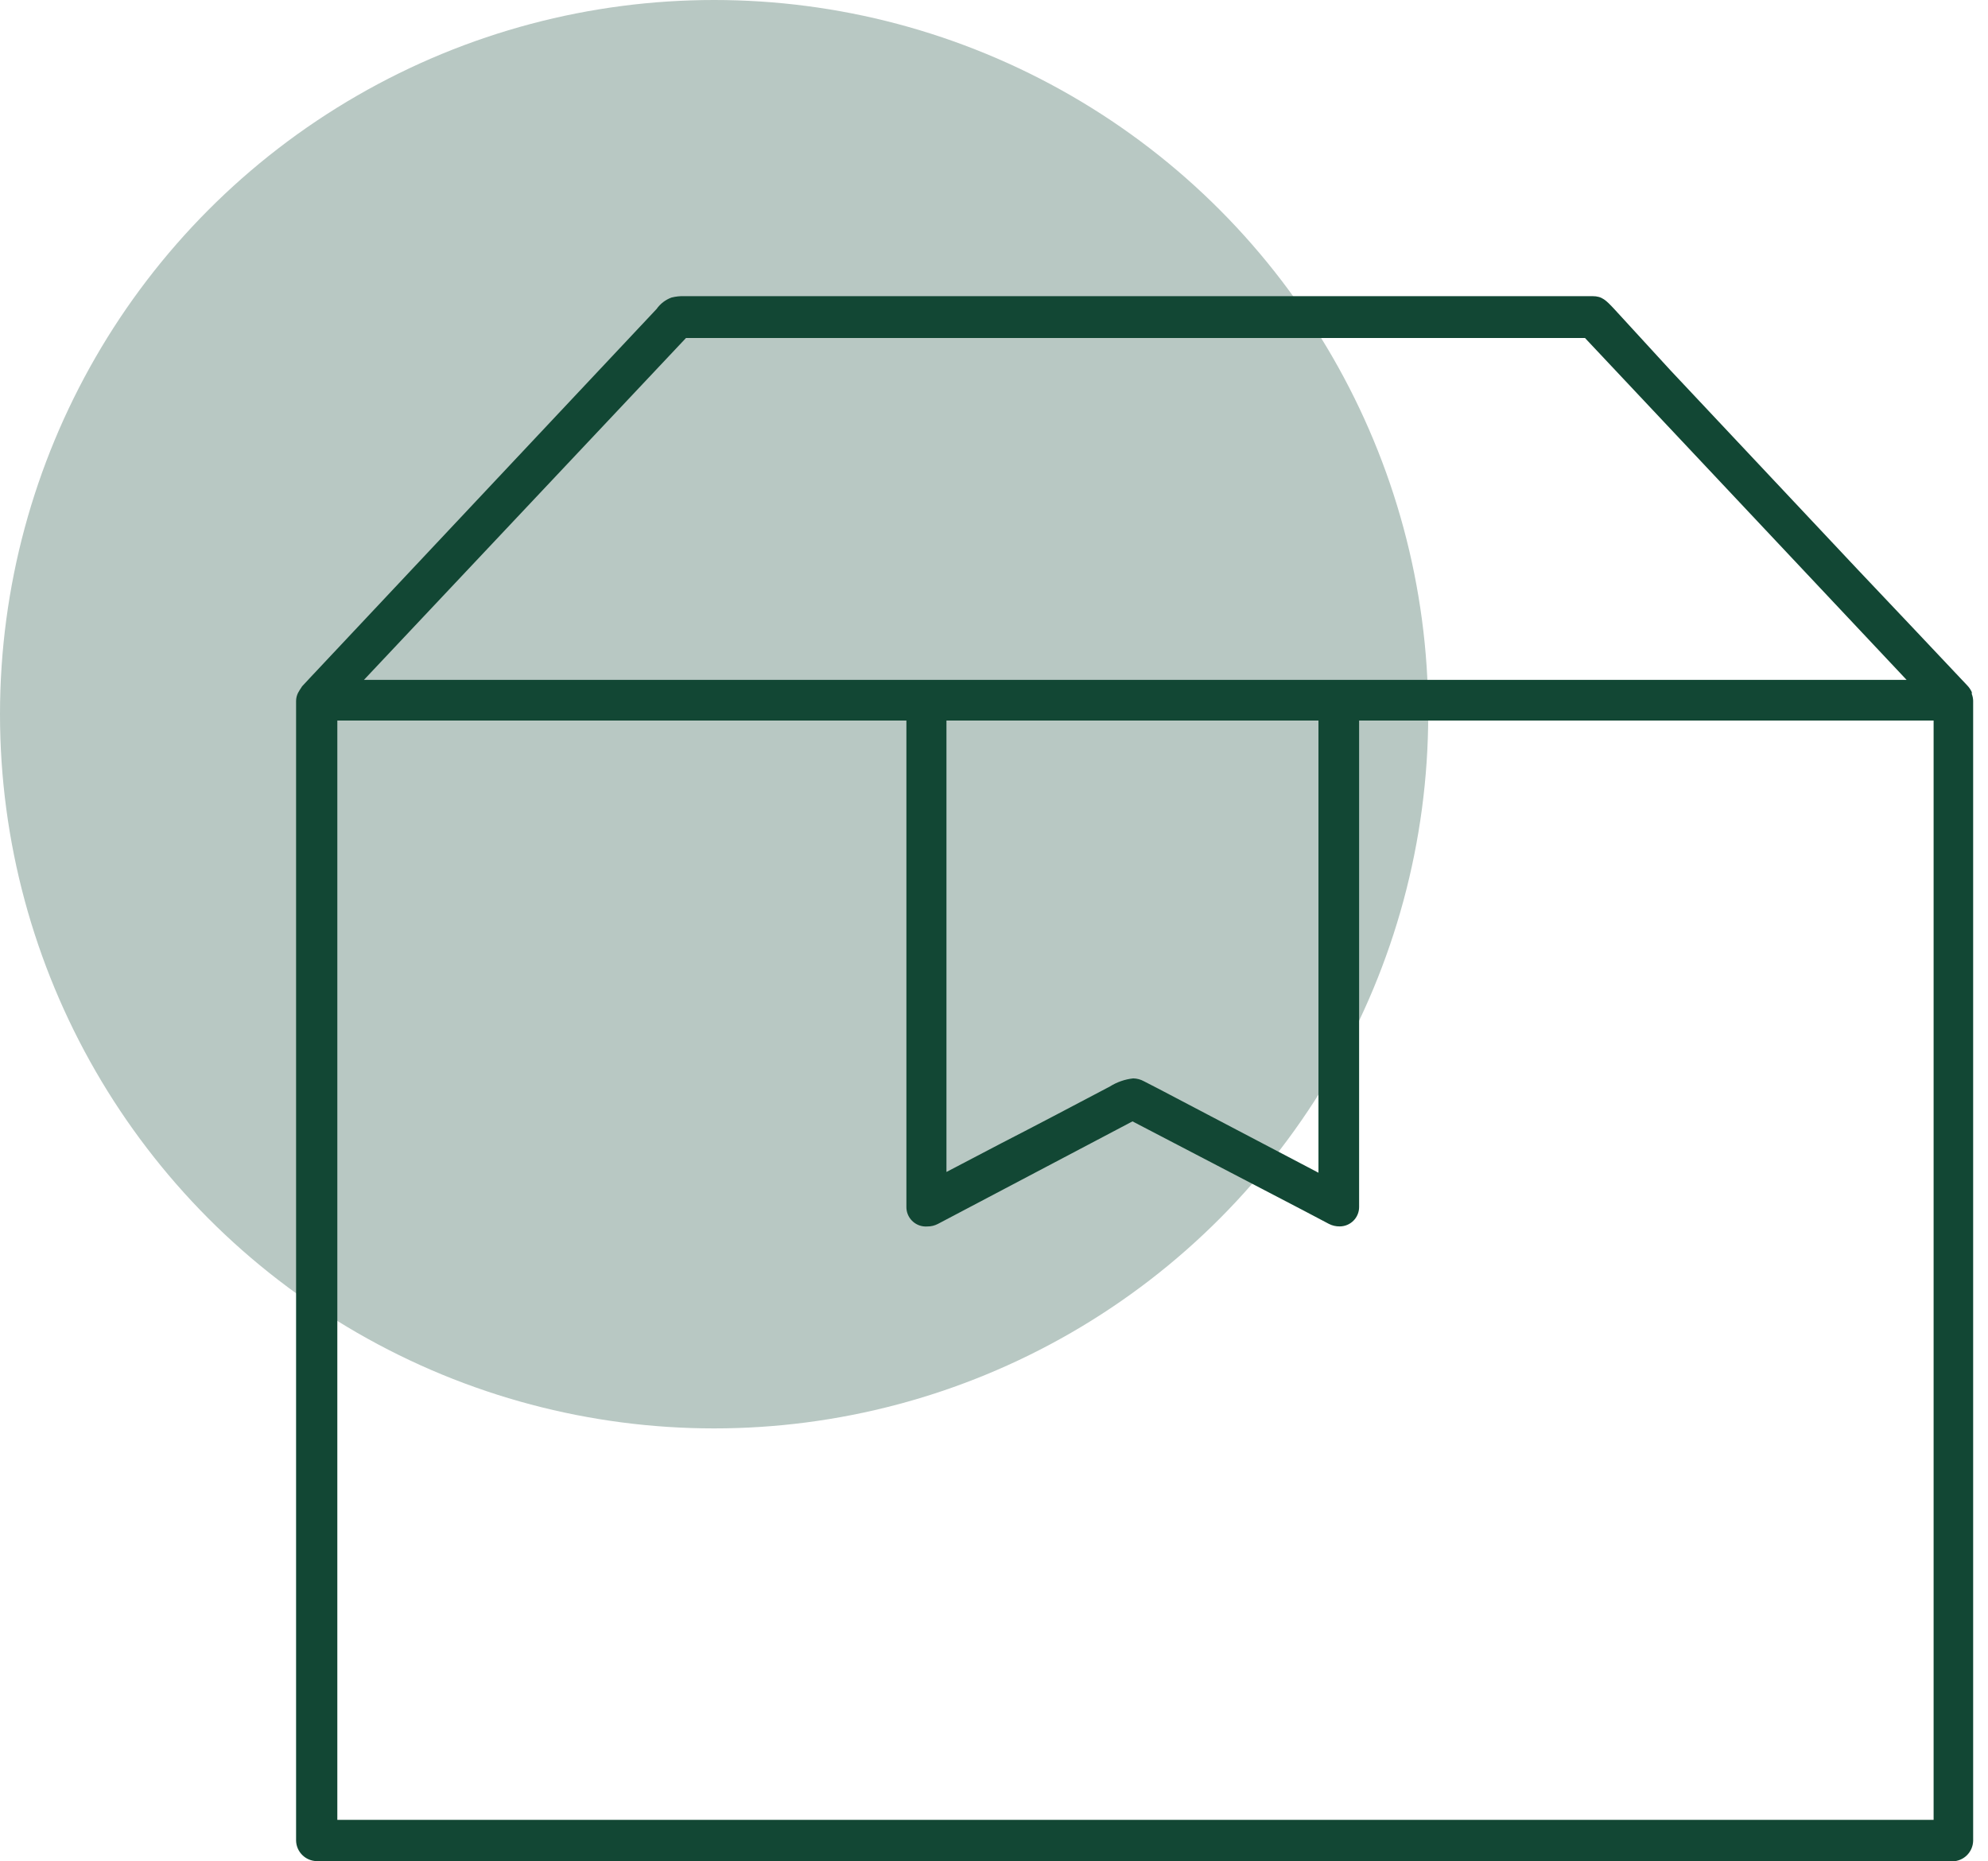 <svg width="47" height="44" viewBox="0 0 47 44" fill="none" xmlns="http://www.w3.org/2000/svg">
<circle cx="16.883" cy="16.883" r="16.883" fill="#B8C8C3"/>
<path d="M44.625 43.995H7.488C7.222 43.99 7.007 43.777 7 43.512V43.462C7 42.73 7 42.008 7 41.282C7 40.918 7 40.555 7 40.187V16.573C7 16.506 7.016 16.439 7.046 16.379L7.083 16.315L7.143 16.223L7.331 16.021L15.523 7.304C15.61 7.18 15.734 7.085 15.877 7.033C15.978 7.008 16.081 6.997 16.185 7.001H16.425H37.652C37.877 7.001 37.969 7.097 38.172 7.314L39.492 8.753L43.907 13.45C44.781 14.369 45.646 15.289 46.515 16.209C46.557 16.254 46.591 16.305 46.617 16.361V16.407C46.637 16.457 46.647 16.51 46.649 16.563V16.609C46.649 17.341 46.649 18.067 46.649 18.79C46.649 19.153 46.649 19.521 46.649 19.884V43.517C46.641 43.782 46.427 43.995 46.161 44H44.588L44.625 43.995ZM7.975 17.419C7.975 17.879 7.975 18.385 7.975 18.868C7.975 19.204 7.975 19.544 7.975 19.88V43.02H45.714V42.652C45.714 42.165 45.714 41.682 45.714 41.199C45.714 40.858 45.714 40.523 45.714 40.182V17.033H32.132V28.532C32.132 28.786 31.927 28.991 31.672 28.991C31.584 28.992 31.497 28.972 31.419 28.932L30.808 28.61L26.774 26.508L22.174 28.932C22.097 28.972 22.012 28.993 21.926 28.992C21.672 29.012 21.451 28.824 21.43 28.57C21.429 28.558 21.429 28.544 21.429 28.532V17.033H7.975V17.419ZM26.792 25.492C26.88 25.494 26.967 25.517 27.045 25.56L27.385 25.735L31.171 27.722V17.033H22.376V27.704L23.66 27.032C24.502 26.6 25.339 26.158 26.176 25.717L26.231 25.689C26.4 25.581 26.592 25.513 26.792 25.492ZM31.704 16.071H45.075L37.472 7.99H36.732H35.877H16.218L8.605 16.071H31.704Z" fill="#124734"/>
</svg>
